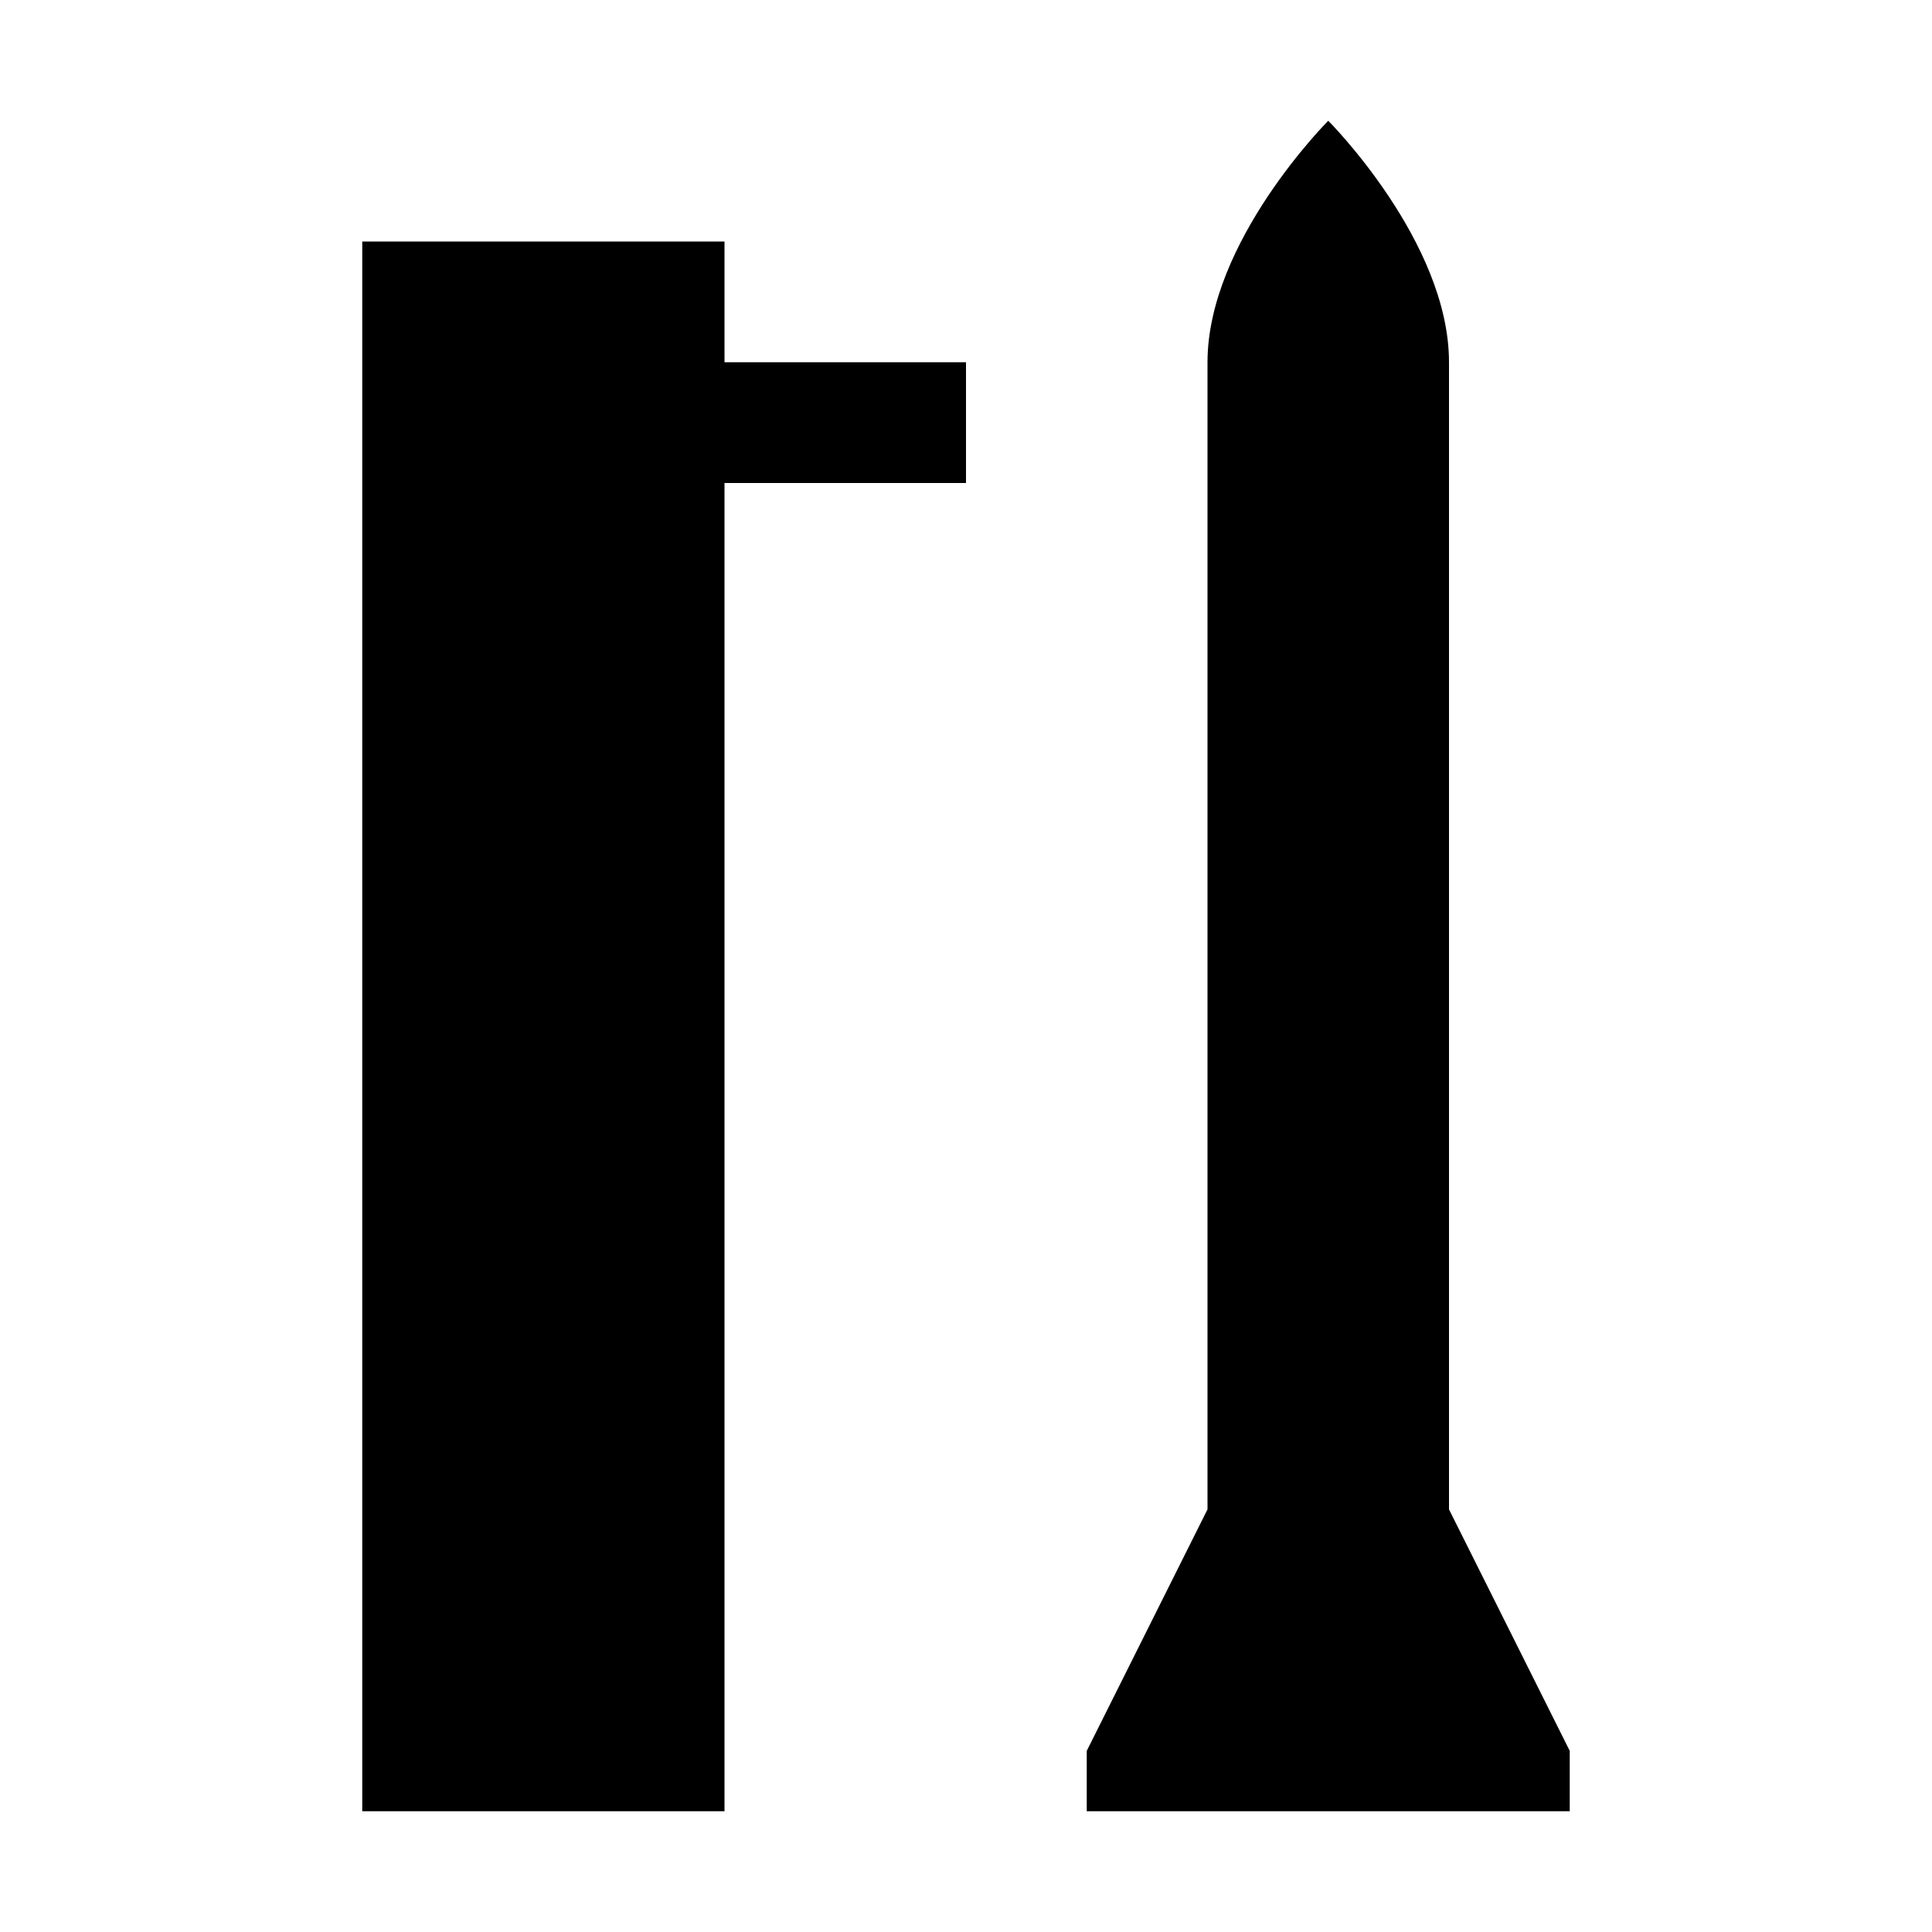<?xml version="1.0" encoding="utf-8" ?>
<svg baseProfile="full" height="16" version="1.1" width="16" xmlns="http://www.w3.org/2000/svg" xmlns:ev="http://www.w3.org/2001/xml-events" xmlns:xlink="http://www.w3.org/1999/xlink"><defs /><path d="m 107,529 c 0,0 -1,1 -1,2 l 0,9.5 -1,2 0,0.5 4,0 0,-0.5 -1,-2 0,-9.5 c 0,-1 -1,-2 -1,-2 z m -8,1 0,13 3,0 0,-11 2,0 0,-1 -2,0 0,-1 z" fill="black" transform="translate(-96.0,-528.0)" /></svg>